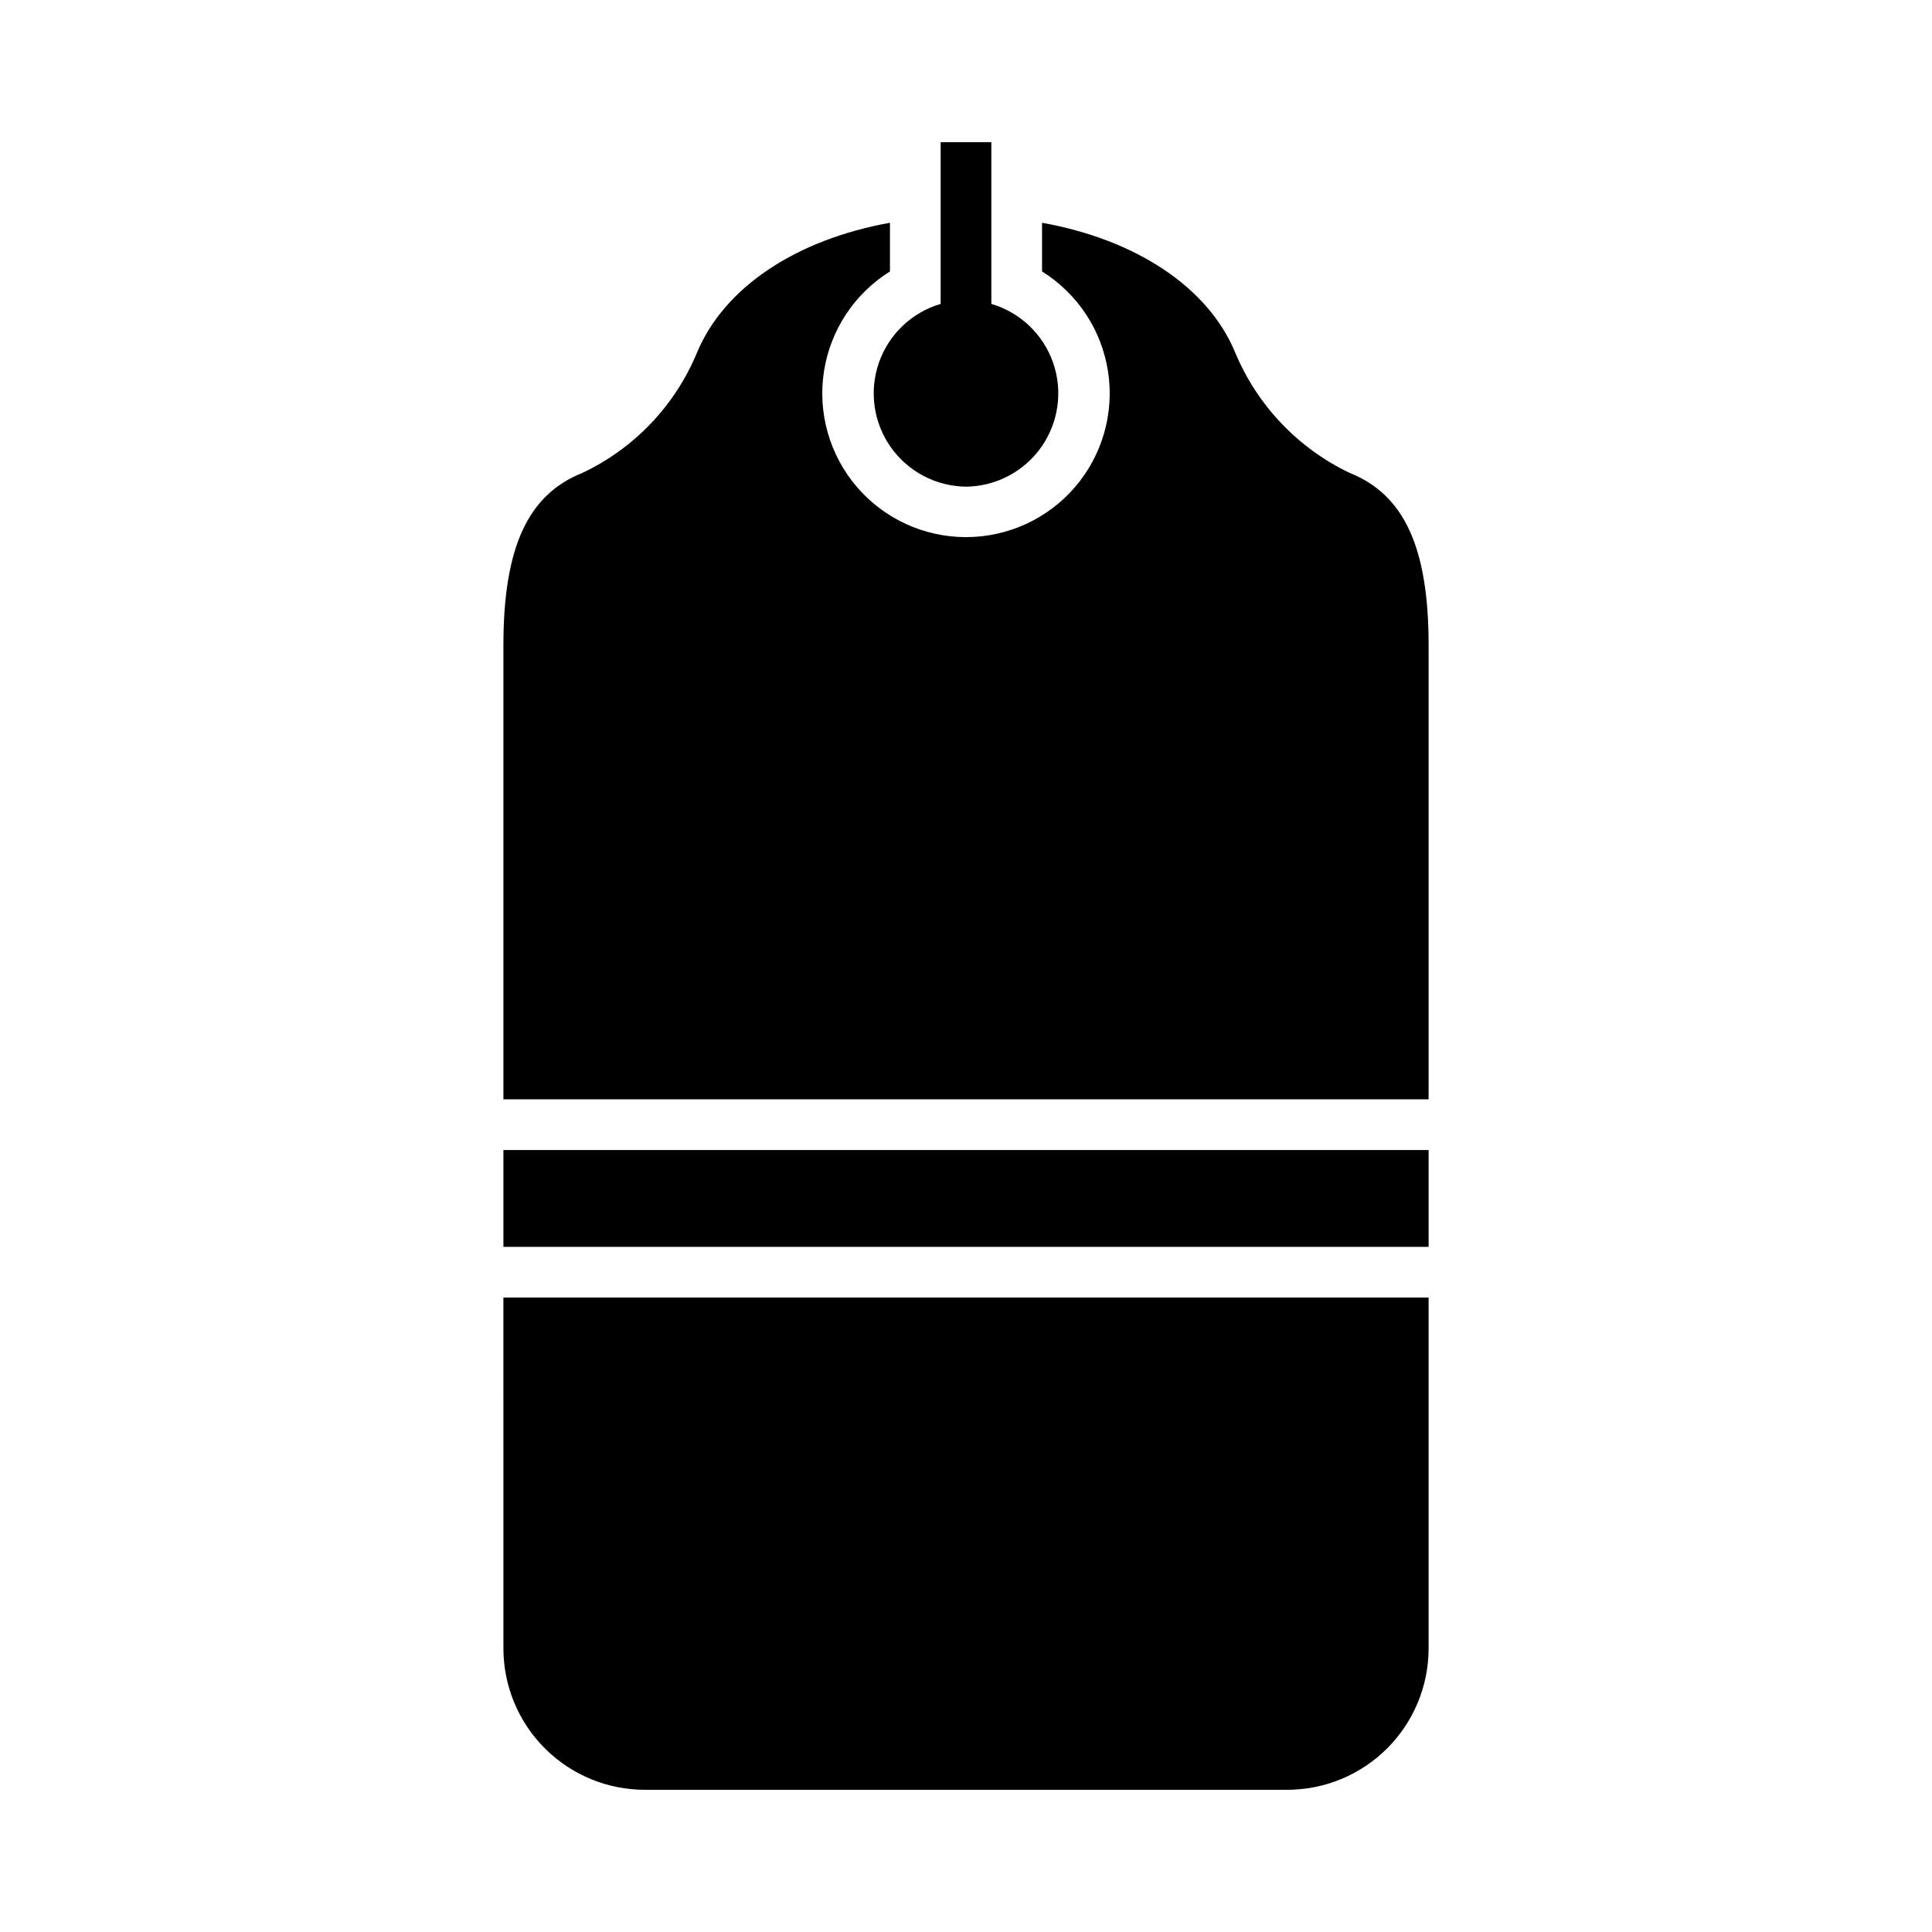 <?xml version="1.0" encoding="UTF-8"?>
<!-- Uploaded to: ICON Repo, www.svgrepo.com, Generator: ICON Repo Mixer Tools -->
<svg fill="#000000" width="800px" height="800px" version="1.1" viewBox="144 144 512 512" xmlns="http://www.w3.org/2000/svg">
 <g>
  <path d="m277.41 580.83c0 9.941 3.949 19.477 10.977 26.504 7.031 7.031 16.562 10.98 26.504 10.98h170.22c9.941 0 19.477-3.949 26.504-10.98 7.031-7.027 10.98-16.562 10.98-26.504v-92.969h-245.19z"/>
  <path d="m277.41 448.77h245.19v25.66h-245.19z"/>
  <path d="m501.7 269.34c-13.703-6.535-24.512-17.898-30.359-31.906-7.188-17.398-26.398-29.961-51.188-34.395v12.898c9.426 5.875 15.816 15.574 17.496 26.555 1.68 10.98-1.516 22.148-8.75 30.574-7.238 8.43-17.793 13.277-28.898 13.277-11.109 0-21.664-4.848-28.898-13.277-7.238-8.426-10.434-19.594-8.754-30.574 1.684-10.98 8.074-20.68 17.5-26.555v-12.898c-24.719 4.434-43.934 16.996-51.188 34.527-5.828 13.992-16.648 25.316-30.363 31.773-14.441 5.777-20.891 19.816-20.891 45.68v120.31h245.19v-120.31c0-25.863-6.449-39.902-20.895-45.68z"/>
  <path d="m400 272.97c7.961-0.086 15.395-4 19.969-10.52s5.731-14.84 3.102-22.359c-2.629-7.516-8.715-13.305-16.355-15.555v-42.859h-13.434v42.859c-7.641 2.25-13.727 8.039-16.355 15.555-2.625 7.519-1.473 15.84 3.102 22.359 4.574 6.519 12.008 10.434 19.973 10.52z"/>
 </g>
</svg>